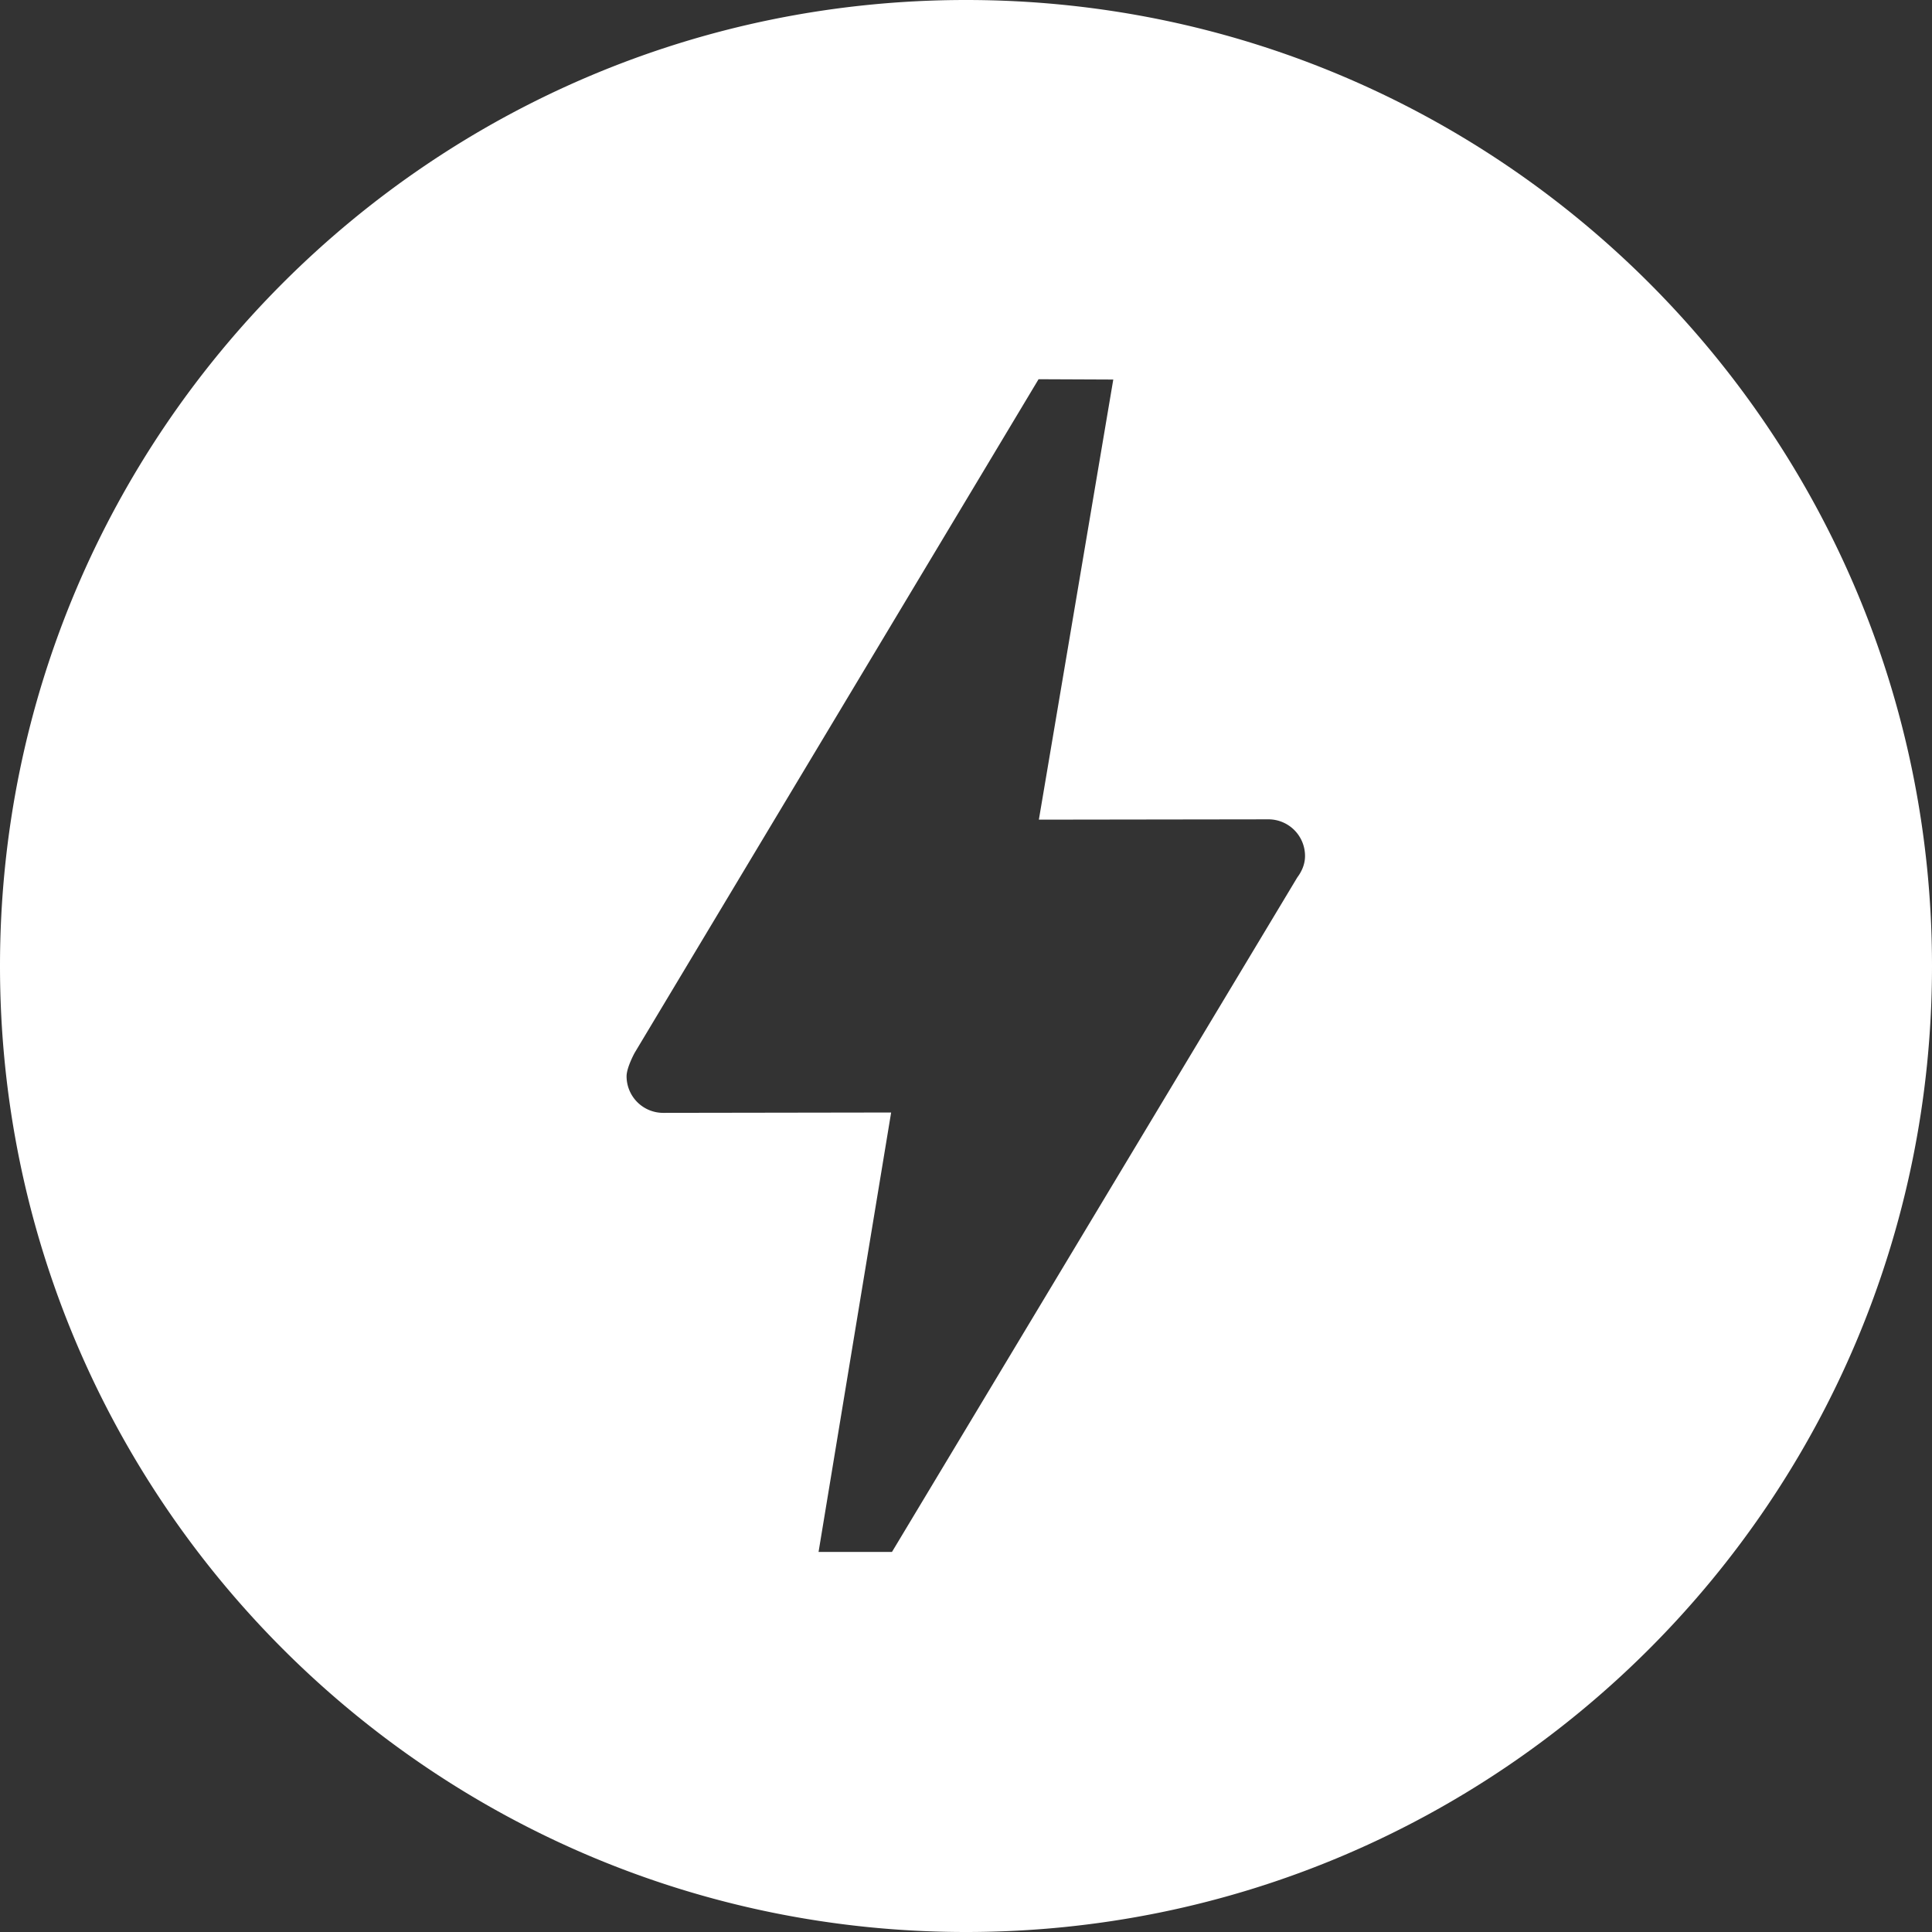 <svg xmlns="http://www.w3.org/2000/svg" width="2500" height="2500" viewBox="0 0 256 256"><rect x="0" y="0" width="256" height="256" fill="#333333" stroke="none"/><path d="M171.887 116.28l-53.696 89.36h-9.728l9.617-58.227-30.2.047a4.852 4.852 0 0 1-4.855-4.855c0-1.152 1.07-3.102 1.07-3.102l53.52-89.254 9.9.043-9.86 58.317 30.413-.043a4.852 4.852 0 0 1 4.855 4.855c0 1.088-.427 2.044-1.033 2.854l.004.004zM128 0C57.306 0 0 57.3 0 128s57.306 128 128 128 128-57.306 128-128S198.7 0 128 0z" fill="#FFF" fill-rule="evenodd"/></svg>